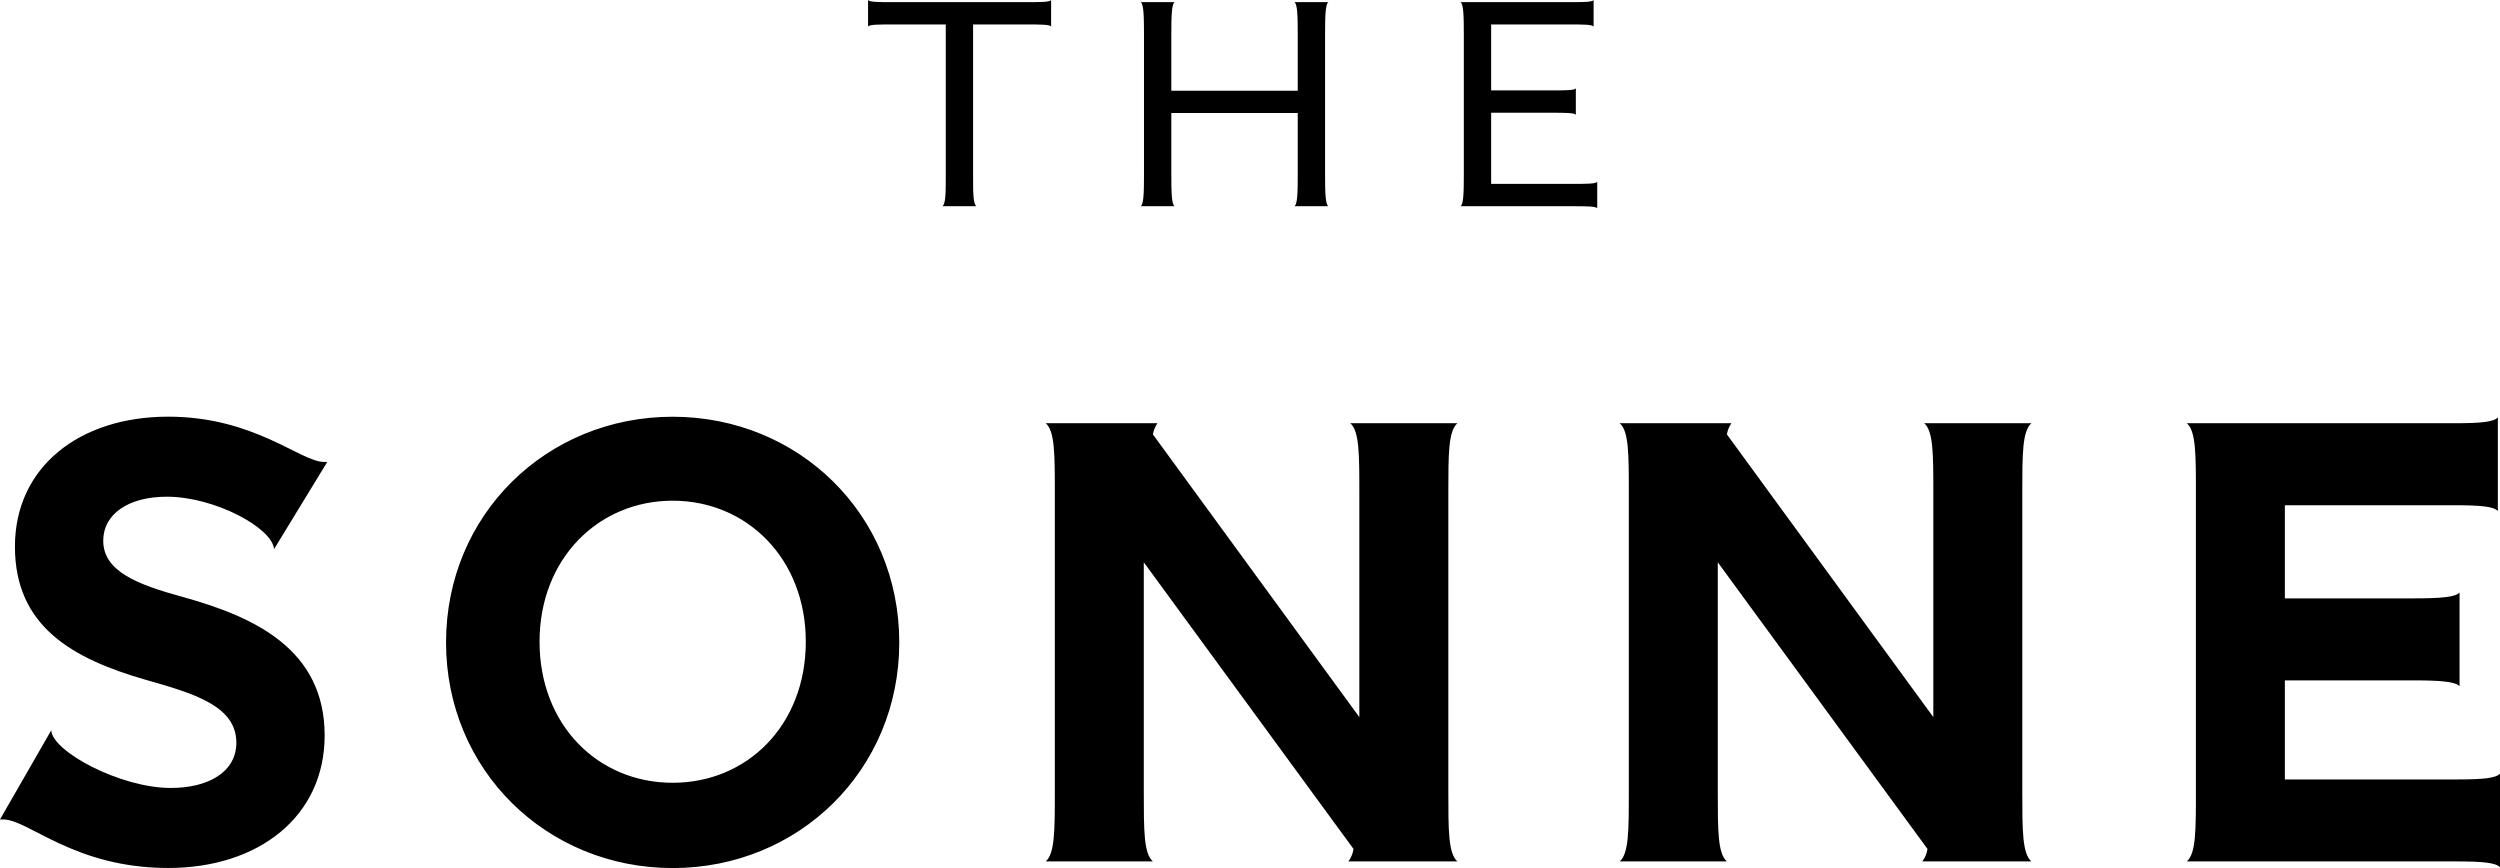 <svg xmlns="http://www.w3.org/2000/svg" xmlns:xlink="http://www.w3.org/1999/xlink" width="72px" height="25px" viewBox="0 0 72 25"><title>the_sonne-000000</title><g id="Page-1" stroke="none" stroke-width="1" fill="none" fill-rule="evenodd"><g id="1.0)-KS_Home" transform="translate(-883, -3915)" fill="#000000"><g id="Projects" transform="translate(0, 3825)"><g id="Group-9" transform="translate(150, 90)"><g id="the_sonne-000000" transform="translate(733, 0)"><path d="M30.379,14.211 C30.379,13.077 30.379,12.416 30.117,12.189 L33.334,12.189 C33.278,12.265 33.222,12.397 33.203,12.51 L39.149,20.653 L39.149,14.211 C39.149,13.077 39.149,12.416 38.888,12.189 L41.973,12.189 C41.712,12.416 41.712,13.077 41.712,14.211 L41.712,22.788 C41.712,23.921 41.712,24.582 41.973,24.809 L38.832,24.809 C38.906,24.715 38.963,24.582 38.981,24.45 L32.941,16.194 L32.941,22.788 C32.941,23.921 32.941,24.582 33.203,24.809 L30.117,24.809 C30.379,24.582 30.379,23.921 30.379,22.788 L30.379,14.211 Z M7.892,15.816 C7.854,15.212 6.19,14.305 4.806,14.305 C3.684,14.305 2.973,14.815 2.973,15.571 C2.973,16.459 3.964,16.837 5.274,17.195 C7.312,17.762 9.35,18.688 9.35,21.182 C9.35,23.506 7.461,24.998 4.843,24.998 C2.132,24.998 0.823,23.6 0.093,23.6 L0,23.6 L1.477,21.031 C1.496,21.635 3.459,22.693 4.918,22.693 C6.021,22.693 6.807,22.221 6.807,21.39 C6.807,20.332 5.591,19.973 4.189,19.576 C2.094,18.971 0.43,18.046 0.43,15.741 C0.43,13.455 2.281,12 4.843,12 C7.331,12 8.658,13.304 9.331,13.304 L9.425,13.304 L7.892,15.816 Z M23.207,18.482 C23.207,16.082 21.505,14.42 19.373,14.42 C17.241,14.42 15.539,16.082 15.539,18.482 C15.539,20.881 17.222,22.544 19.373,22.544 C21.524,22.544 23.207,20.881 23.207,18.482 Z M12.846,18.501 C12.846,14.817 15.745,12.002 19.373,12.002 C23.001,12.002 25.899,14.817 25.899,18.501 C25.899,22.185 23.001,25 19.373,25 C15.745,25 12.846,22.185 12.846,18.501 Z M46.91,14.211 C46.91,13.077 46.91,12.416 46.648,12.189 L49.864,12.189 C49.808,12.265 49.752,12.397 49.734,12.51 L55.68,20.653 L55.68,14.211 C55.68,13.077 55.68,12.416 55.418,12.189 L58.504,12.189 C58.242,12.416 58.242,13.077 58.242,14.211 L58.242,22.788 C58.242,23.921 58.242,24.582 58.504,24.809 L55.362,24.809 C55.437,24.715 55.493,24.582 55.512,24.45 L49.472,16.194 L49.472,22.788 C49.472,23.921 49.472,24.582 49.734,24.809 L46.648,24.809 C46.91,24.582 46.91,23.921 46.91,22.788 L46.91,14.211 Z M70.835,19.765 C70.723,19.633 70.293,19.595 69.526,19.595 L65.804,19.595 L65.804,22.448 L70.747,22.448 C71.532,22.448 71.888,22.41 72,22.278 L72,24.979 C71.888,24.847 71.514,24.809 70.747,24.809 L62.981,24.809 C63.242,24.582 63.242,23.921 63.242,22.788 L63.242,14.21 C63.242,13.077 63.242,12.416 62.981,12.189 L70.685,12.189 C71.471,12.189 71.826,12.151 71.938,12.019 L71.938,14.72 C71.826,14.588 71.452,14.551 70.685,14.551 L65.804,14.551 L65.804,17.233 L69.526,17.233 C70.311,17.233 70.723,17.196 70.835,17.063 L70.835,19.765 Z" id="Combined-Shape"></path><path d="M27.238,5.059 L27.238,0.704 L25.749,0.704 C25.304,0.704 25.038,0.704 25,0.765 L25,0 C25.038,0.062 25.304,0.062 25.749,0.062 L29.523,0.062 C29.968,0.062 30.234,0.062 30.272,0 L30.272,0.765 C30.234,0.704 29.968,0.704 29.523,0.704 L28.025,0.704 L28.025,5.059 C28.025,5.534 28.025,5.868 28.119,5.938 L27.143,5.938 C27.238,5.868 27.238,5.534 27.238,5.059 Z M38.162,5.032 C38.162,5.551 38.172,5.886 38.257,5.939 L37.28,5.939 C37.366,5.886 37.375,5.551 37.375,5.032 L37.375,3.255 L33.734,3.255 L33.734,5.032 C33.734,5.551 33.744,5.886 33.829,5.939 L32.852,5.939 C32.938,5.886 32.947,5.551 32.947,5.032 L32.947,0.985 C32.947,0.475 32.938,0.114 32.852,0.062 L33.829,0.062 C33.744,0.114 33.734,0.466 33.734,0.985 L33.734,2.613 L37.375,2.613 L37.375,0.985 C37.375,0.475 37.366,0.114 37.28,0.062 L38.257,0.062 C38.172,0.114 38.162,0.466 38.162,0.985 L38.162,5.032 Z M42.945,2.604 L44.635,2.604 C45.08,2.604 45.346,2.604 45.384,2.543 L45.384,3.308 C45.346,3.247 45.08,3.247 44.635,3.247 L42.945,3.247 L42.945,5.296 L45.251,5.296 C45.697,5.296 45.962,5.296 46,5.235 L46,6 C45.962,5.939 45.697,5.939 45.251,5.939 L42.063,5.939 C42.149,5.886 42.158,5.551 42.158,5.033 L42.158,0.985 C42.158,0.466 42.149,0.114 42.063,0.062 L45.147,0.062 C45.592,0.062 45.858,0.062 45.896,0 L45.896,0.766 C45.858,0.704 45.592,0.704 45.147,0.704 L42.945,0.704 L42.945,2.604 Z" id="Combined-Shape"></path></g></g></g></g></g></svg>